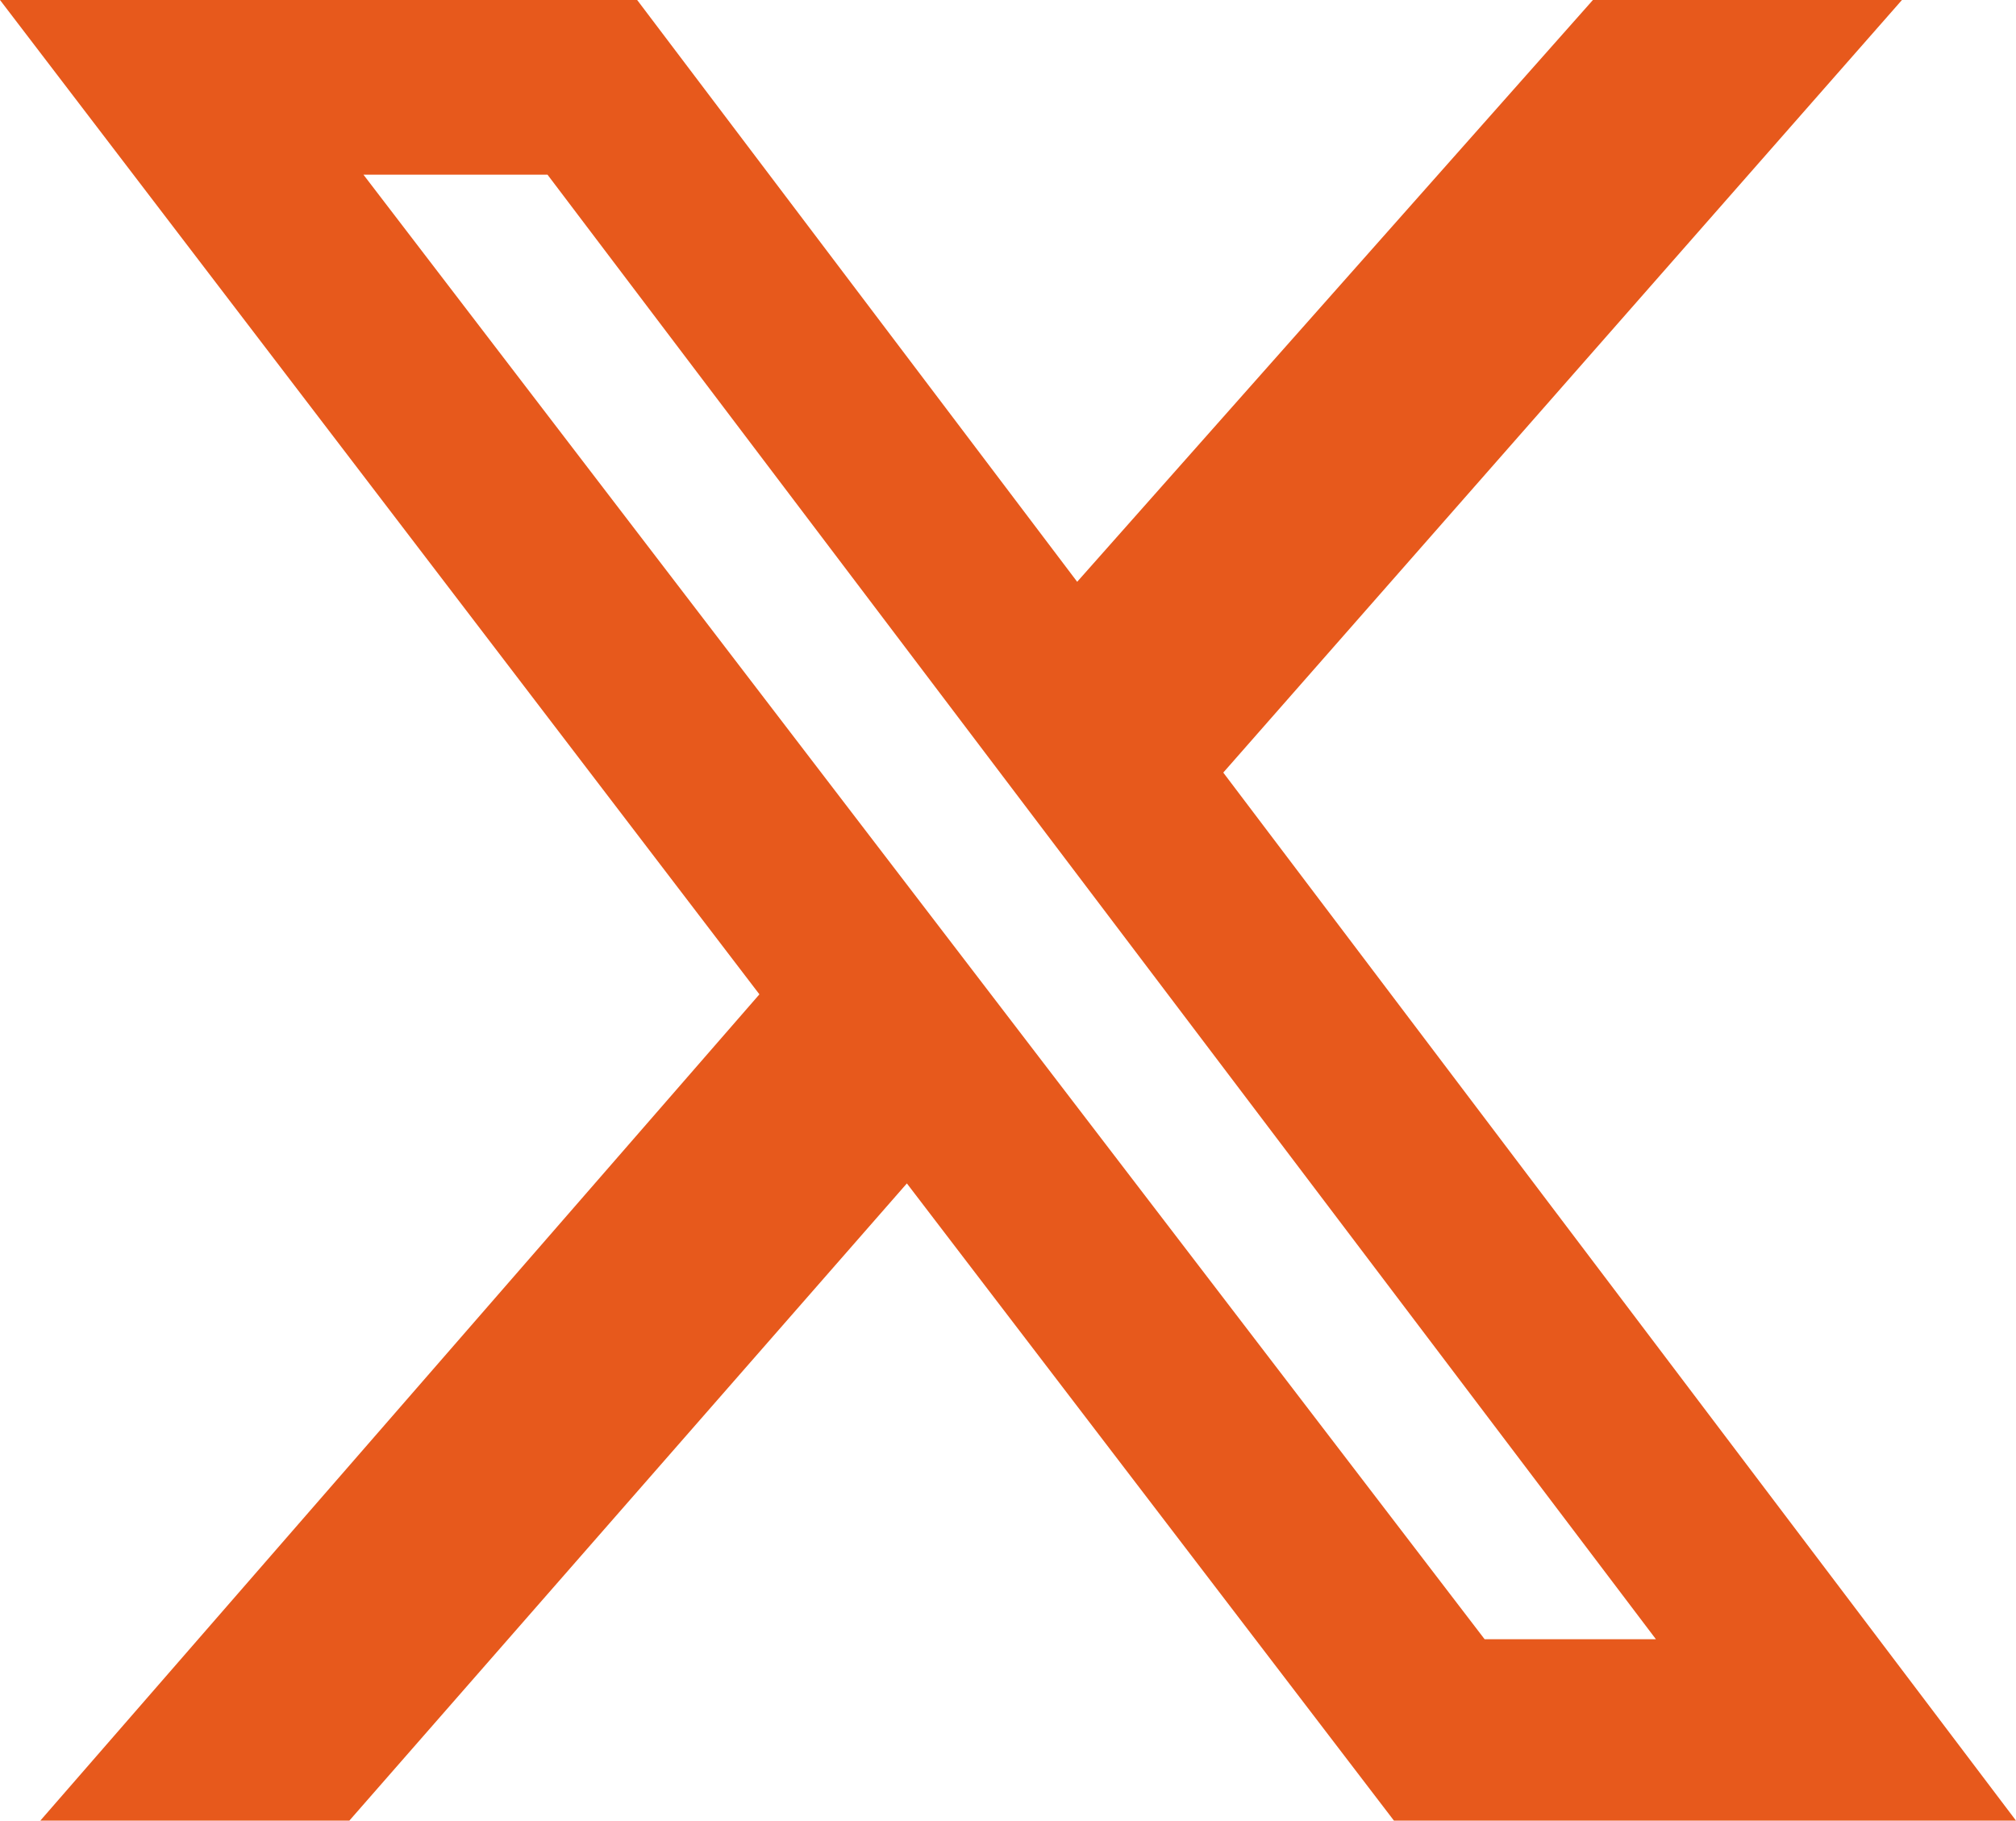 <svg xmlns="http://www.w3.org/2000/svg" width="22.148" height="20" viewBox="0 0 22.148 20">
  <path id="X_logo_2023" d="M16.4,0h3.395L12.339,8.487,21.048,20H14.214L8.863,13,2.738,20H-.657l7.9-9.077L-1.1,0h7l4.834,6.391ZM15.21,18.007h1.882L4.915,1.919H2.893Z" transform="translate(1.1)" fill="#e7591c"/>
</svg>
